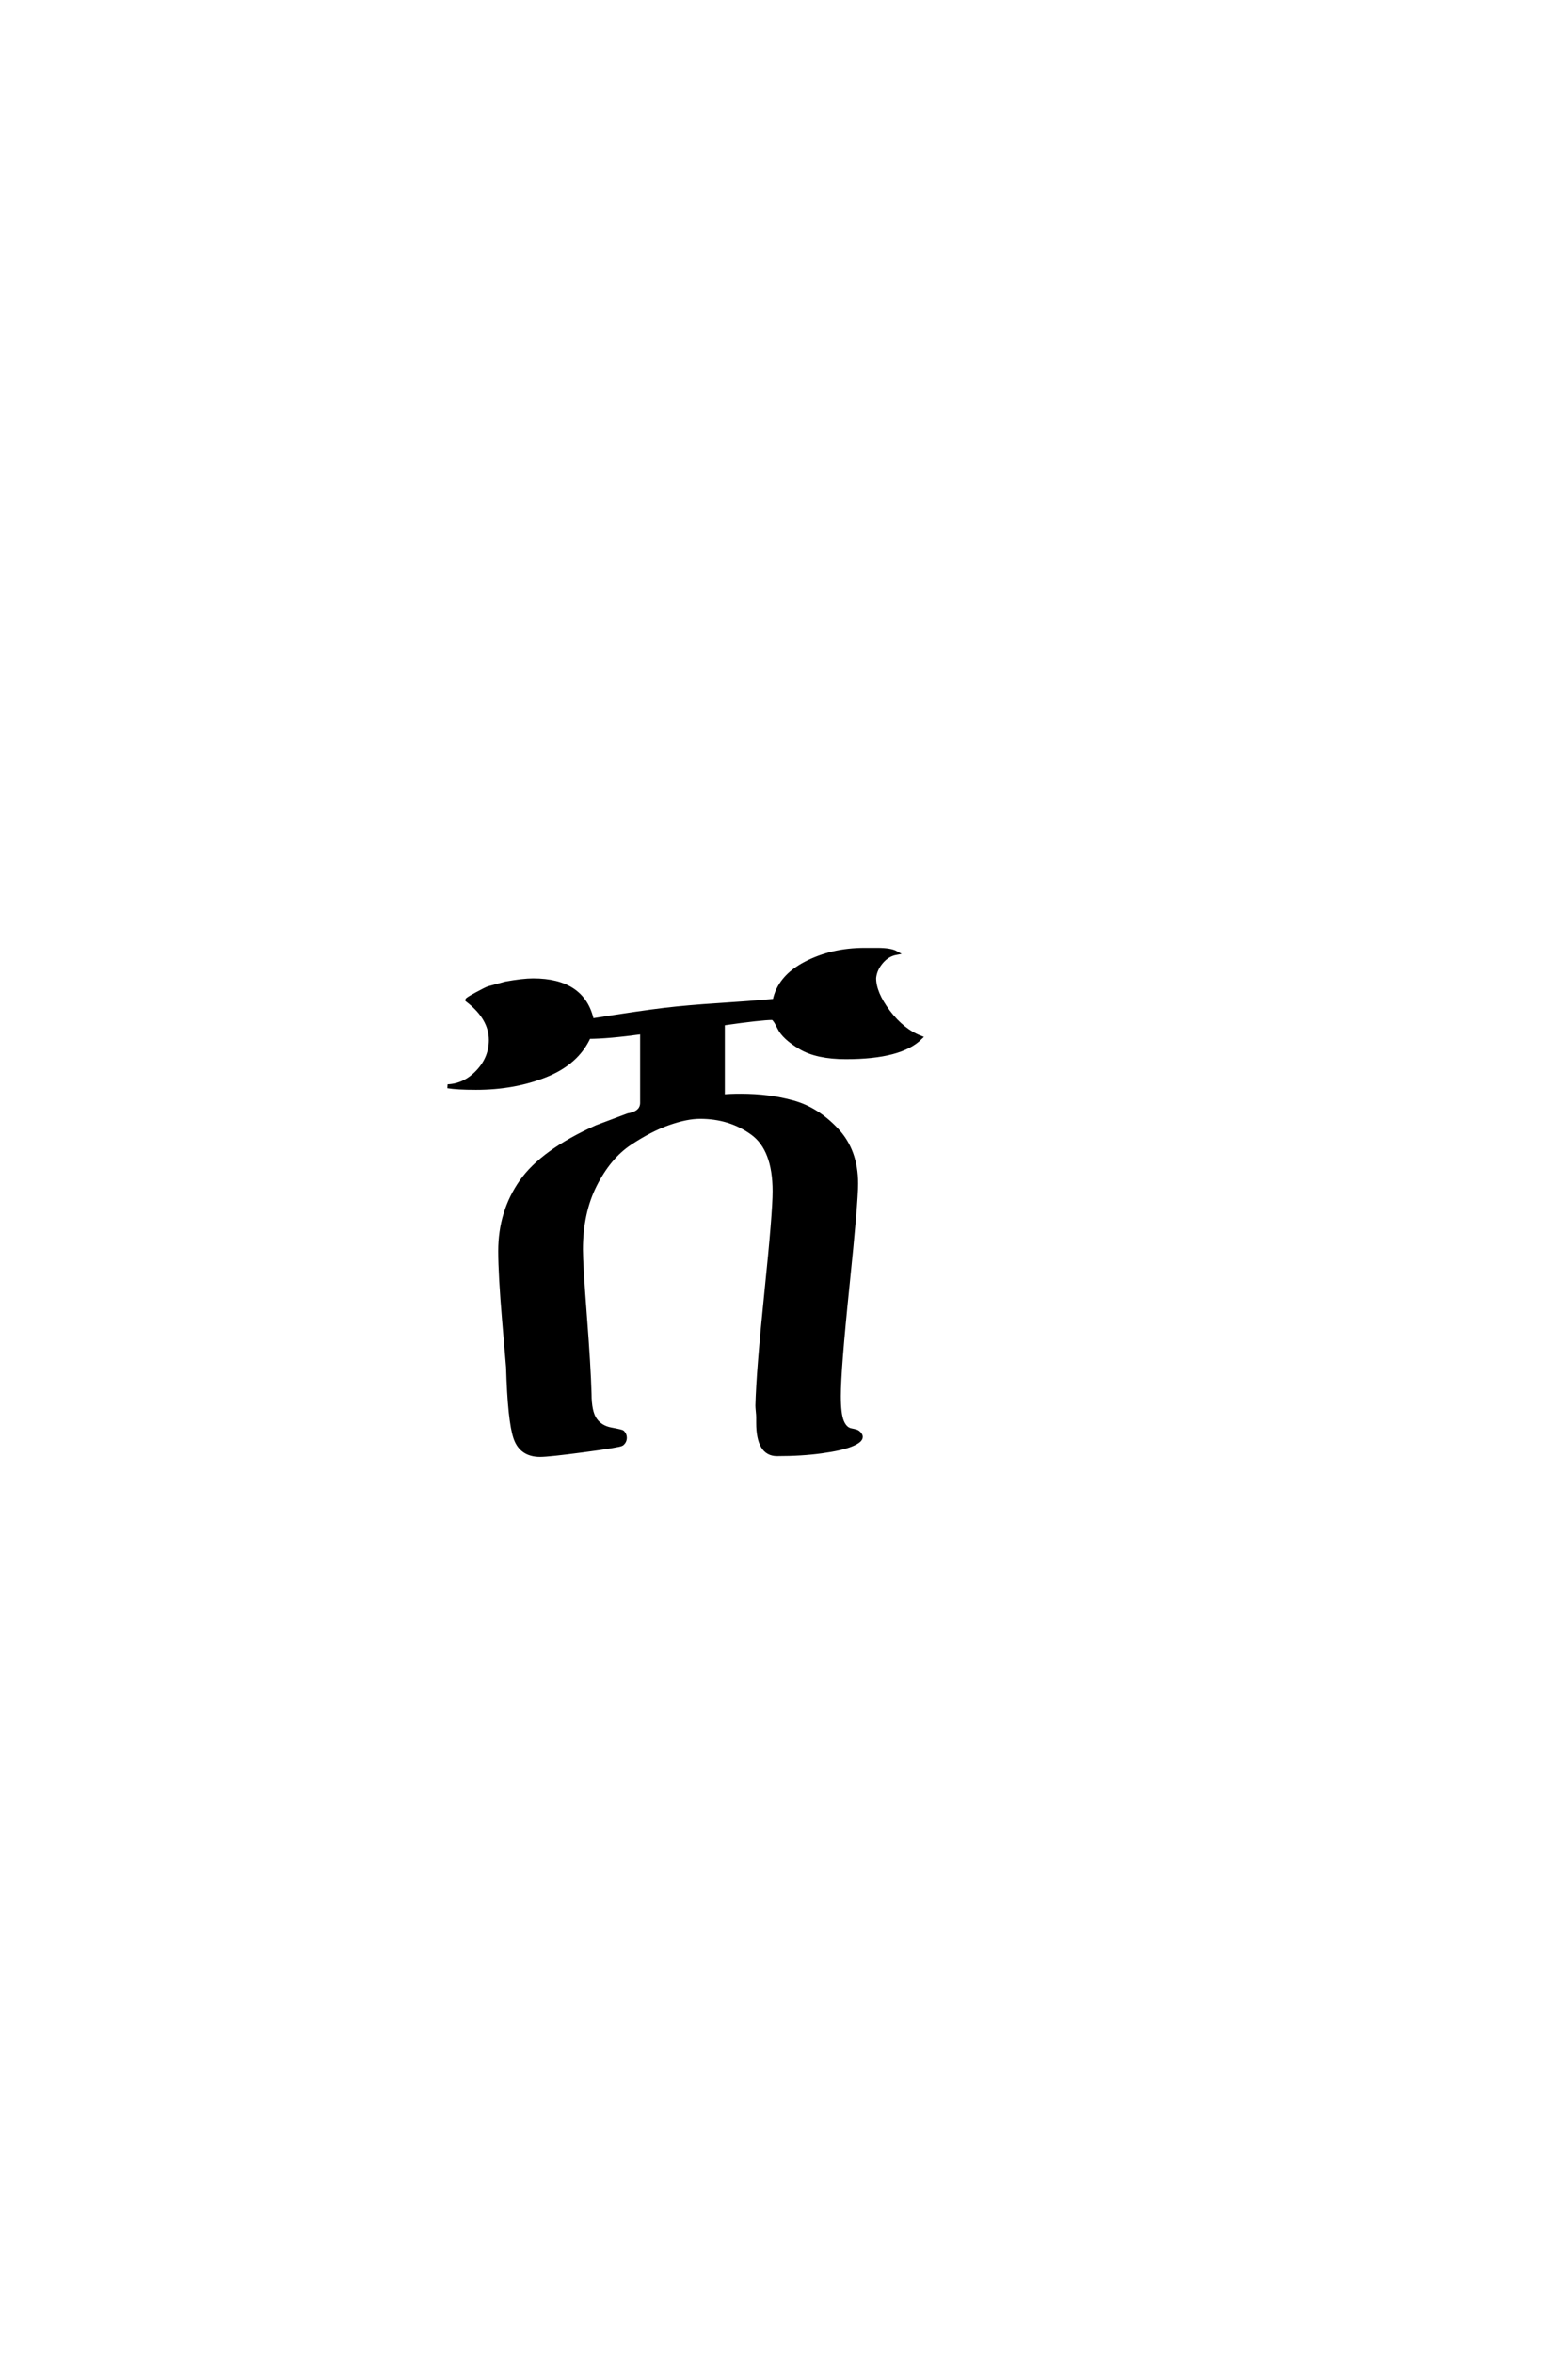 <?xml version='1.0' encoding='UTF-8'?>
<!DOCTYPE svg PUBLIC "-//W3C//DTD SVG 1.0//EN"
    "http://www.w3.org/TR/2001/REC-SVG-20010904/DTD/svg10.dtd">

<svg xmlns='http://www.w3.org/2000/svg' version='1.0'
     width='40.0' height='60.0'>

 <g transform='scale(0.1 -0.1) translate(110.0 -370.0)'>
  <path d='M26 120
Q38.797 120 41 109.797
Q53.594 111.797 59.5 112.5
Q65.406 113.203 73.203 113.703
Q81 114.203 87.594 114.797
Q88.797 120.797 95.5 124.297
Q102.203 127.797 110.594 127.797
L113.797 127.797
Q117.203 127.797 118.594 127
Q116.406 126.594 114.797 124.688
Q113.203 122.797 113 120.594
Q113 116.797 116.594 112
Q120.203 107.203 124.797 105.406
Q119.797 100.406 105.797 100.406
Q98.406 100.406 94.203 102.906
Q90 105.406 88.797 107.906
Q87.594 110.406 87 110.406
Q84.203 110.406 74.406 109
L74.406 90.406
Q76 90.594 79 90.594
Q86.203 90.594 92.297 88.891
Q98.406 87.203 103.406 81.891
Q108.406 76.594 108.406 68.203
Q108.406 63.406 106.203 42.094
Q104 20.797 104 14
Q104 9.406 104.797 7.5
Q105.594 5.594 107.094 5.297
Q108.594 5 108.797 4.797
Q109.594 4.203 109.594 3.594
Q109.594 2.594 107.094 1.594
Q104.594 0.594 99.594 -0.094
Q94.594 -0.797 88.203 -0.797
Q83.406 -0.797 83.406 7.203
L83.406 8.594
Q83.406 9.203 83.297 10.203
Q83.203 11.203 83.203 11.594
Q83.406 20.203 85.5 40.5
Q87.594 60.797 87.594 66.203
Q87.594 77 81.891 81.094
Q76.203 85.203 68.594 85.203
Q65.203 85.203 60.594 83.594
Q56 82 50.703 78.5
Q45.406 75 41.797 67.891
Q38.203 60.797 38.203 51.406
Q38.203 47.594 39.203 34.594
Q40.203 21.594 40.406 14.594
Q40.406 10 41.797 8
Q43.203 6 45.891 5.5
Q48.594 5 48.797 4.797
Q49.406 4.203 49.406 3.406
Q49.406 2.406 48.594 1.797
Q48 1.406 39 0.203
Q30 -1 27.797 -1
Q23 -1 21.5 3.297
Q20 7.594 19.594 21.406
L18.594 33.203
Q17.594 45 17.594 51
Q17.594 61 23 68.703
Q28.406 76.406 42.203 82.594
L50.203 85.594
Q53.797 86.203 53.797 88.797
L53.797 106.797
Q45 105.594 40.203 105.594
Q37.203 99 29.203 95.797
Q21.203 92.594 11.406 92.594
Q6.594 92.594 4.203 93
Q8.594 93.203 11.891 96.703
Q15.203 100.203 15.203 104.797
Q15.203 110.406 9.203 115
Q9.203 115.203 11.594 116.5
Q14 117.797 14.594 118
L19 119.203
Q23.406 120 26 120
'
        style='fill: #000000; stroke: #000000'/>

 </g>
</svg>
